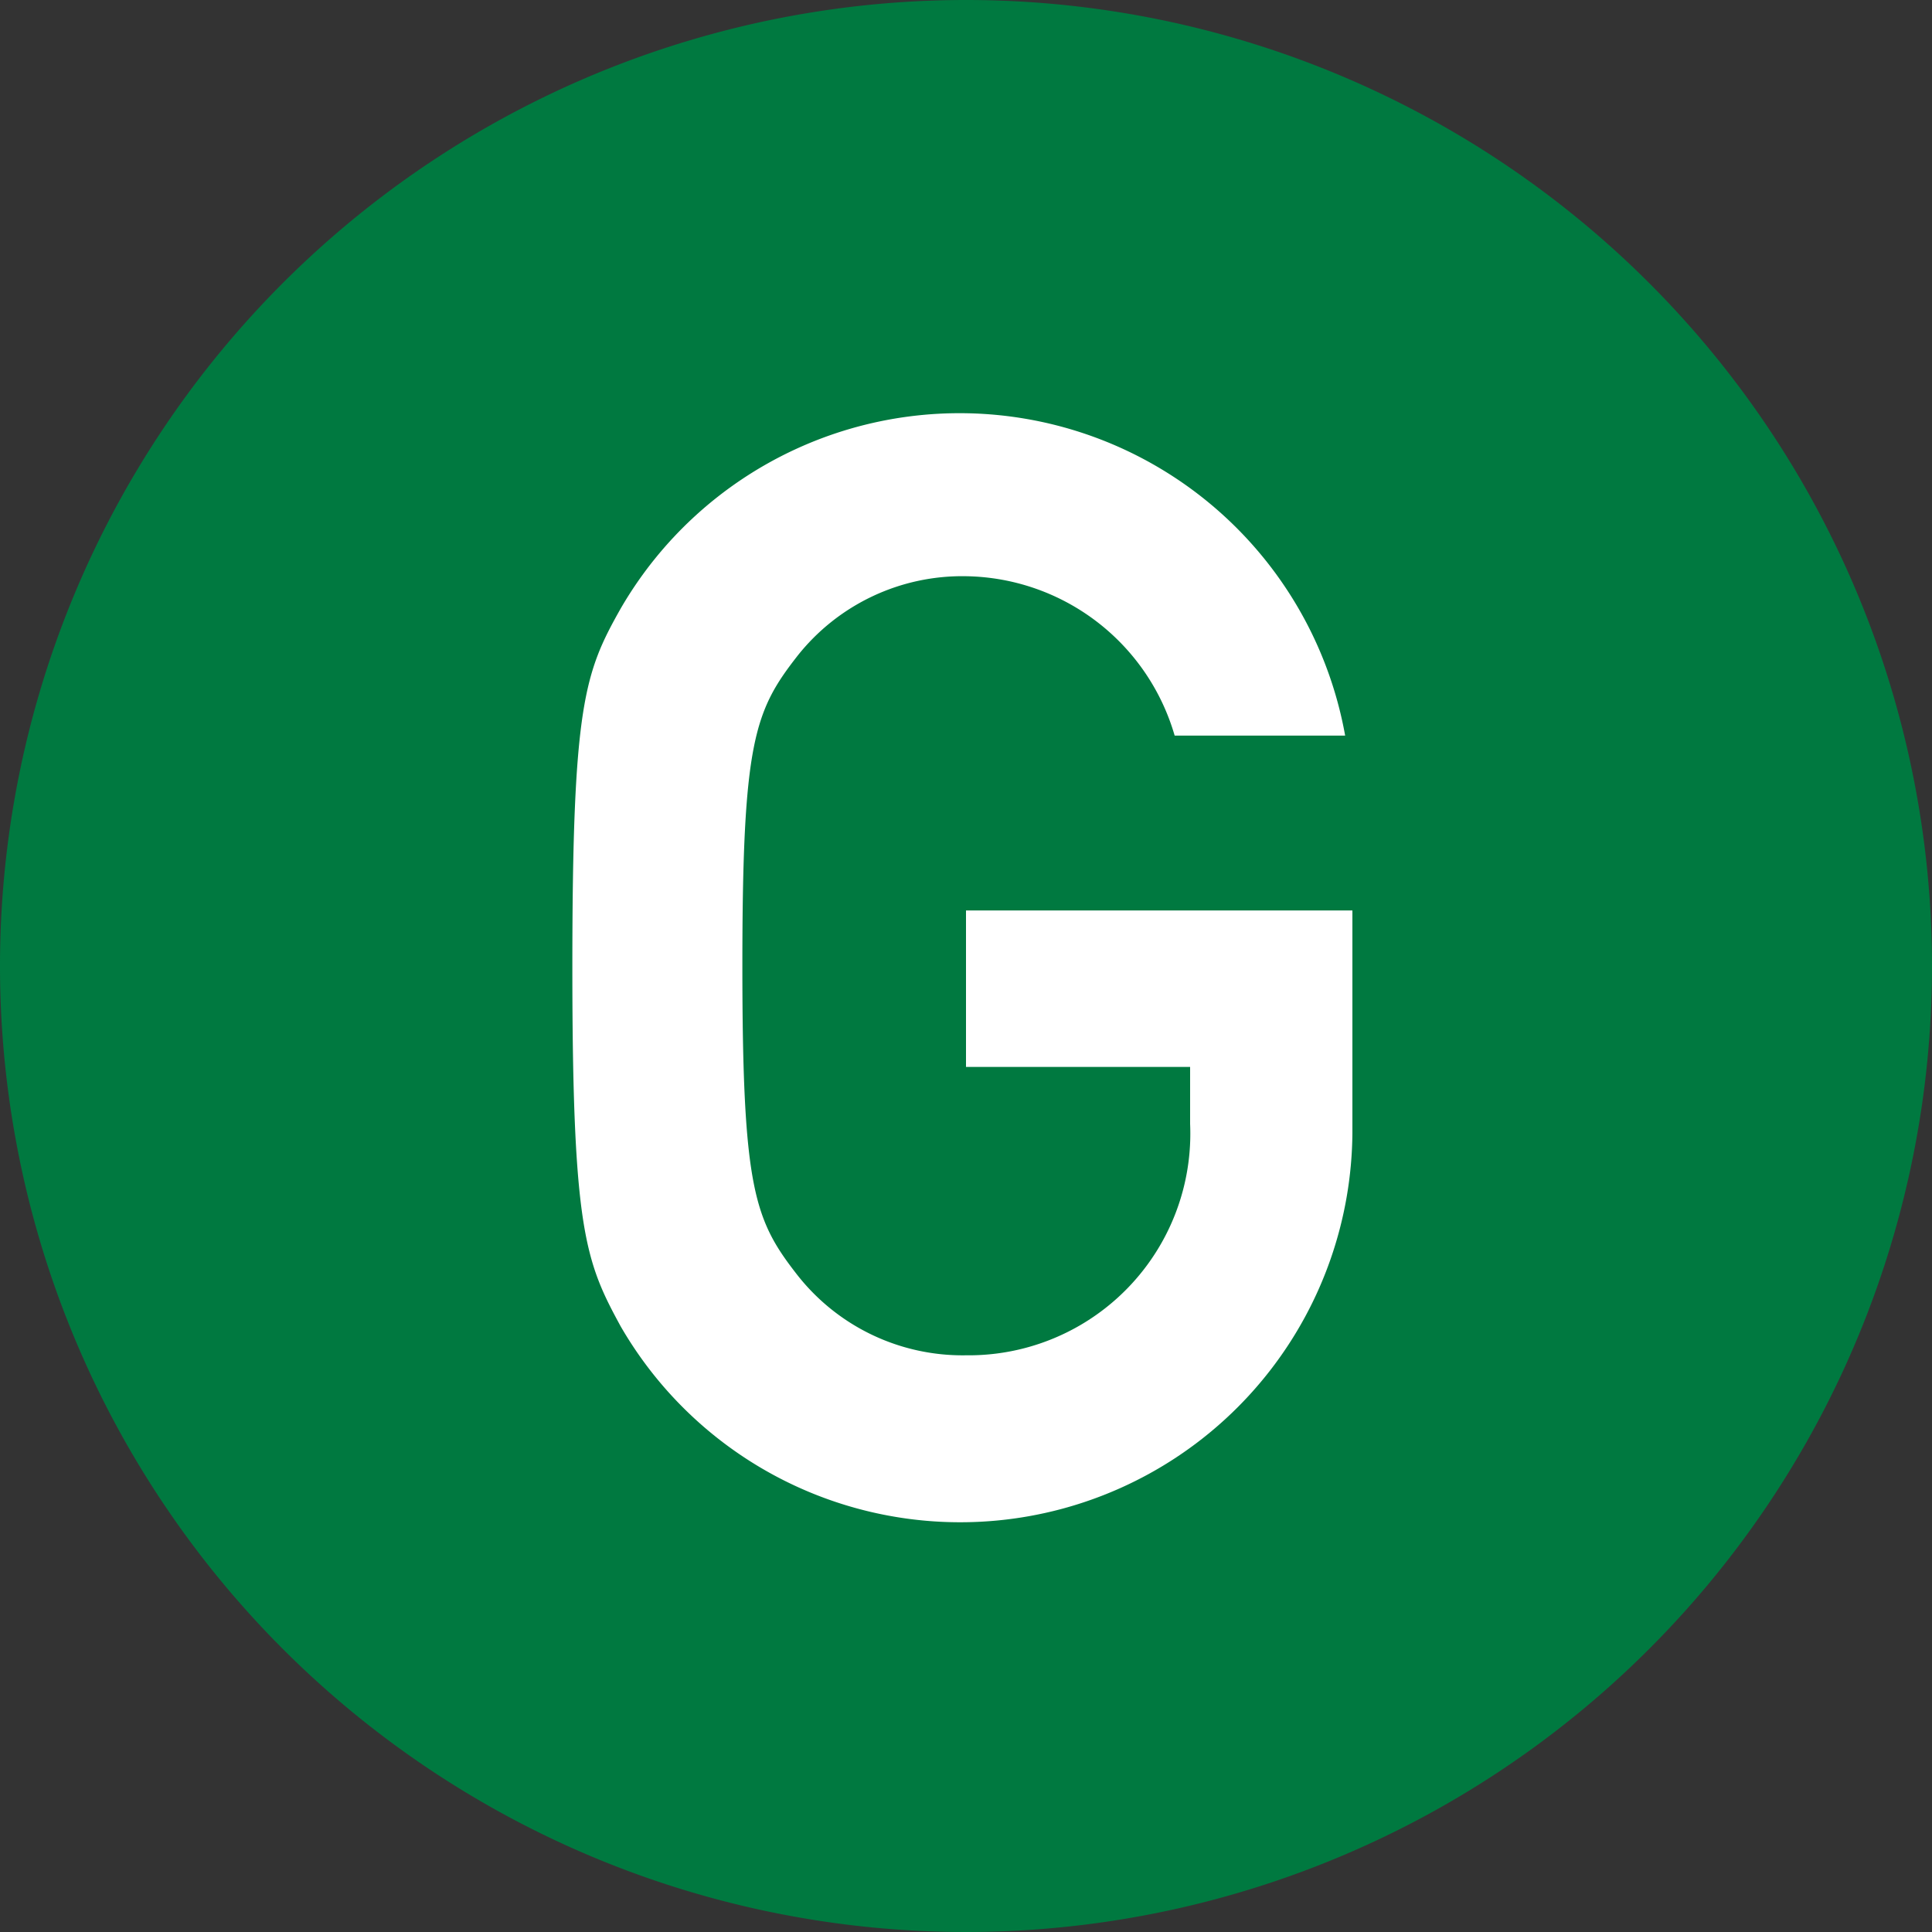 <svg xmlns="http://www.w3.org/2000/svg" viewBox="0 0 40 40"><rect x="0" y="0" width="40" height="40" fill="#333333" stroke="none"/><defs><style>.cls-1{fill:#007940;}.cls-2{fill:#fff;}</style></defs><title>キャンパスG</title><g id="レイヤー_2" data-name="レイヤー 2"><g id="レイヤー_1-2" data-name="レイヤー 1"><path class="cls-1" d="M40,20A20,20,0,1,1,20,0,20,20,0,0,1,40,20"/><path class="cls-2" d="M20,18.85h8v4.61a8.12,8.12,0,0,1-15.15,4c-.73-1.34-1-2-1-7.43s.25-6.1,1-7.43a8.11,8.11,0,0,1,15,2.63H24.32A4.57,4.57,0,0,0,20,11.93a4.35,4.35,0,0,0-3.49,1.65c-.89,1.14-1.14,1.78-1.14,6.41s.25,5.27,1.14,6.41A4.35,4.35,0,0,0,20,28.06a4.59,4.59,0,0,0,4.64-4.79V22.09H20Z"/></g></g></svg>